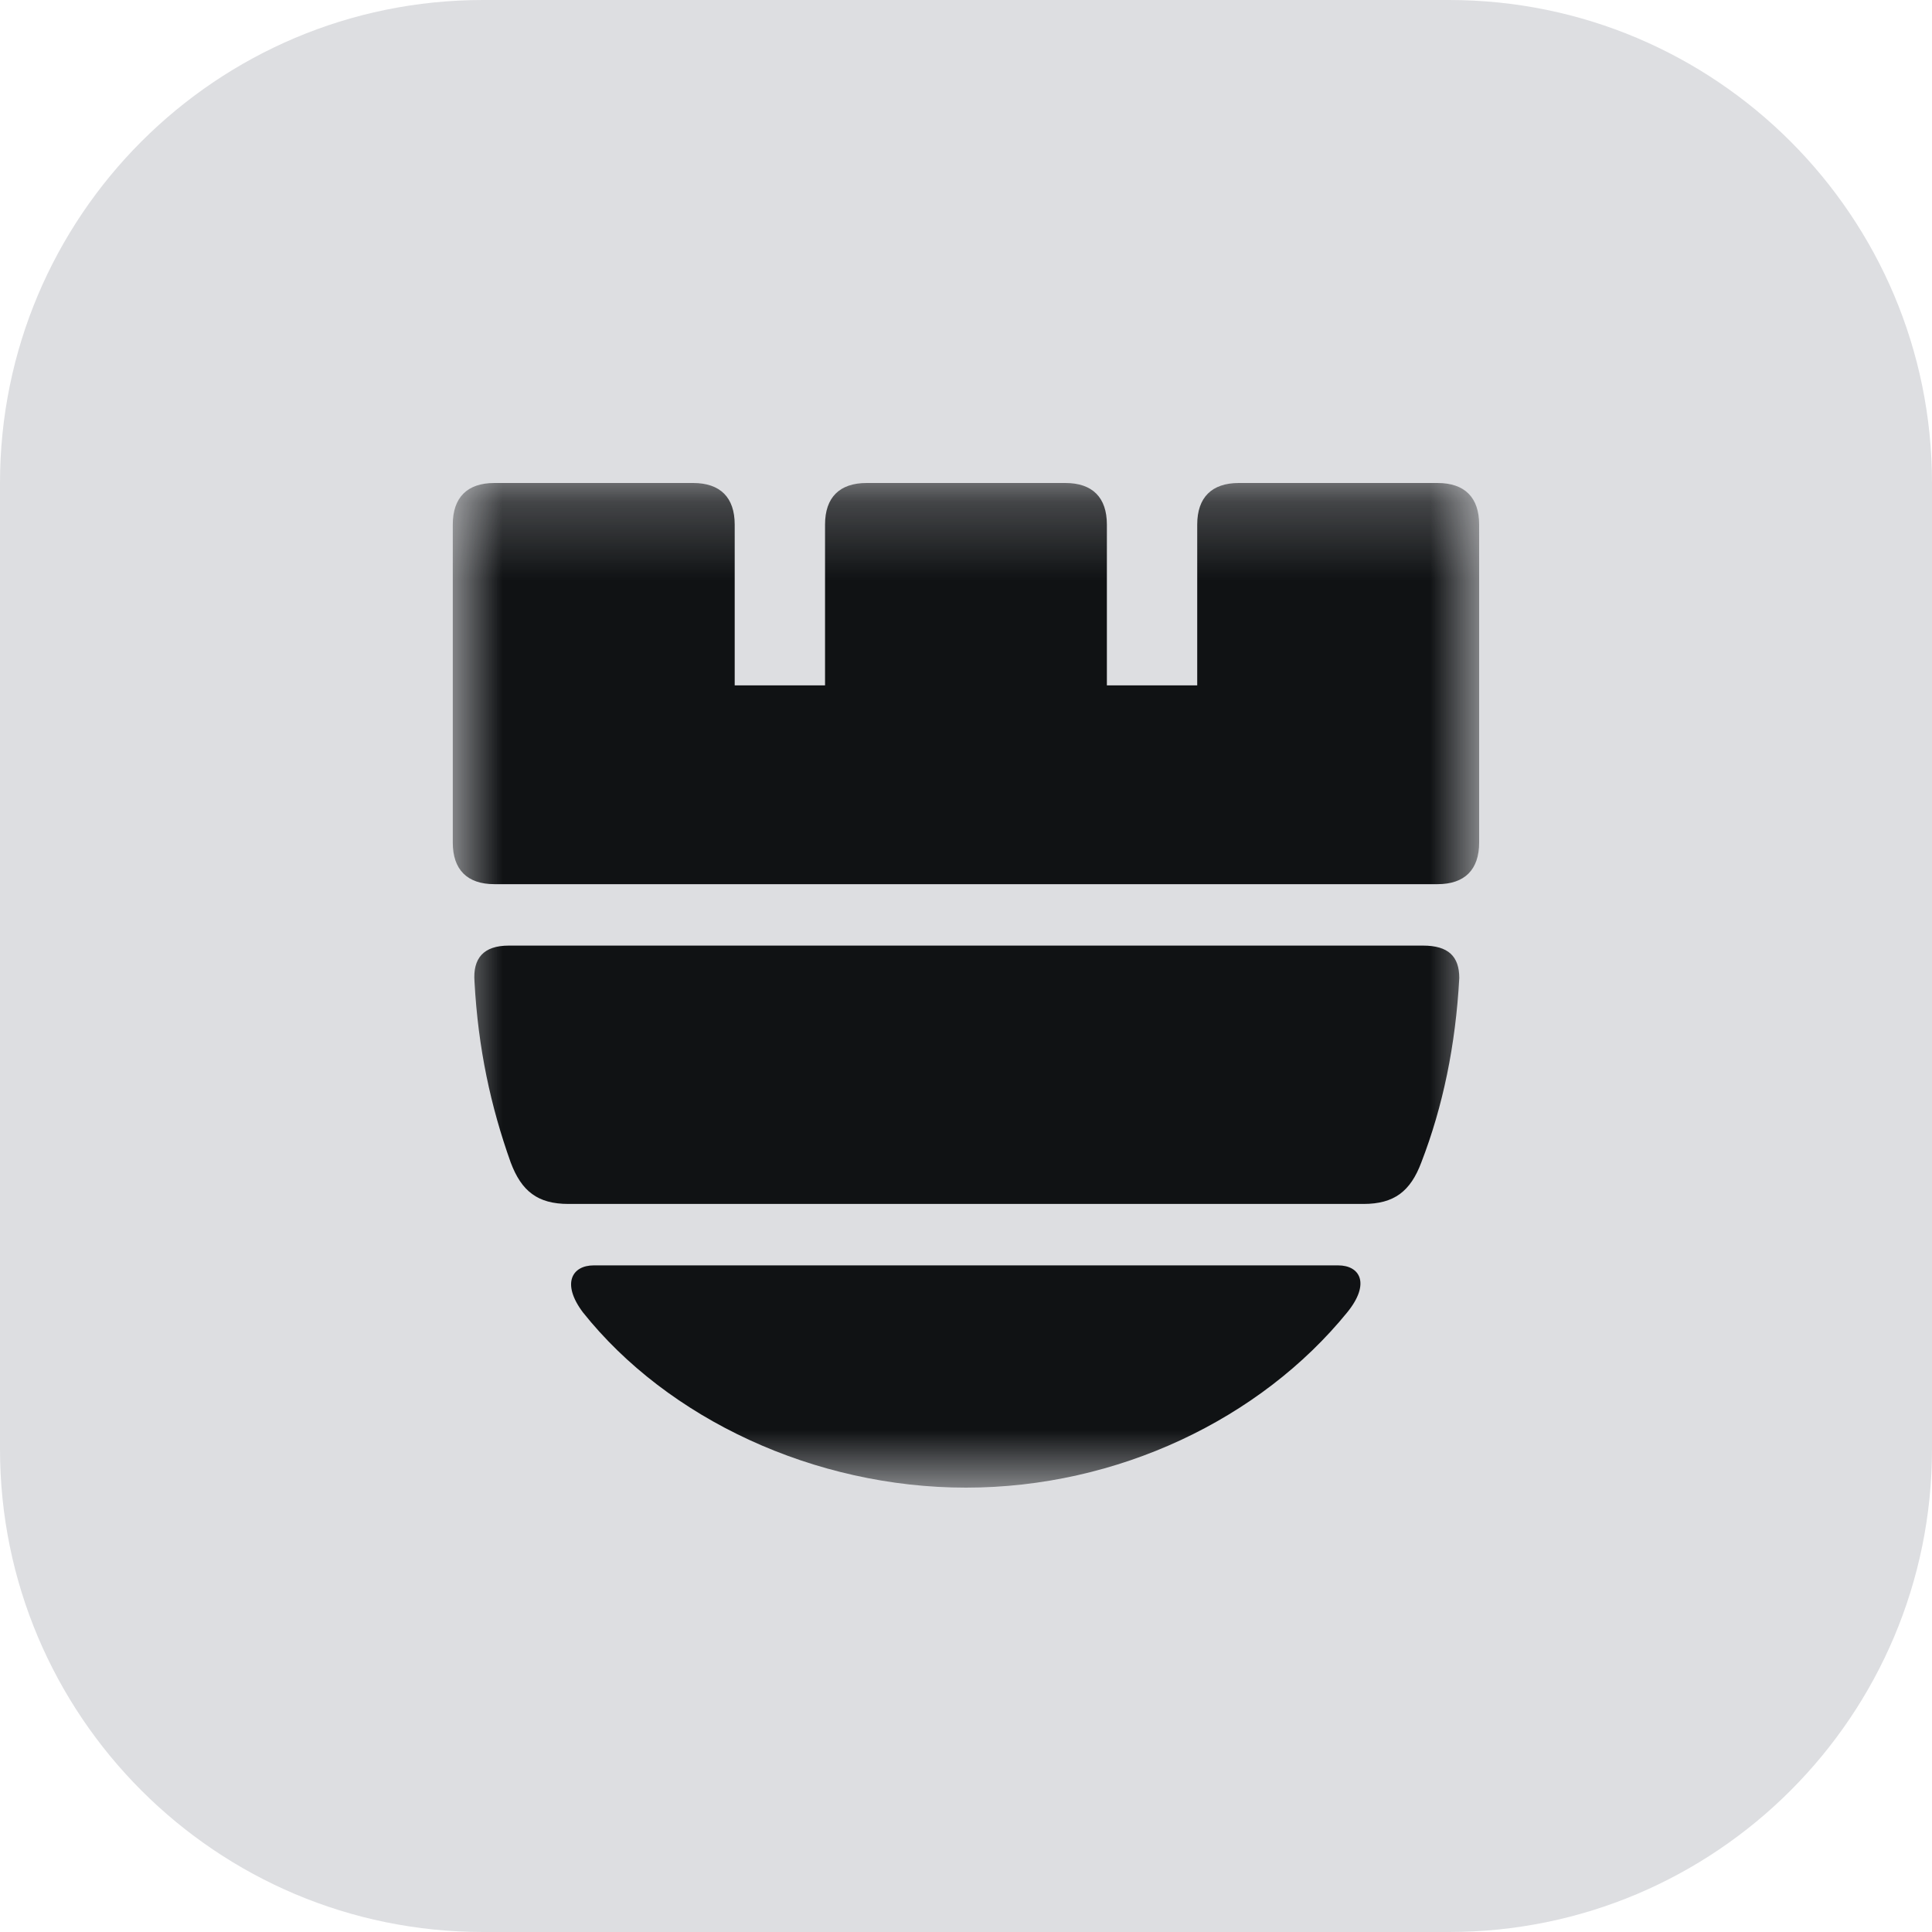 <svg width="25" height="25" viewBox="0 0 25 25" fill="none" xmlns="http://www.w3.org/2000/svg">
<g clip-path="url(#clip0_146_42)">
<path d="M0 6.25C0 2.798 2.798 0 6.25 0H18.75C22.202 0 25 2.798 25 6.25V18.75C25 22.202 22.202 25 18.75 25H6.25C2.798 25 0 22.202 0 18.75V6.25Z" fill="#DDDEE1"/>
<mask id="mask0_146_42" style="mask-type:luminance" maskUnits="userSpaceOnUse" x="5" y="6" width="15" height="14">
<path d="M19.14 6.25H5.859V19.25H19.14V6.25Z" fill="white"/>
</mask>
<g mask="url(#mask0_146_42)">
<path d="M6.397 11.441H18.602C18.953 11.441 19.14 11.254 19.14 10.903V6.788C19.14 6.437 18.953 6.25 18.602 6.25H16.03C15.68 6.25 15.492 6.437 15.492 6.788V8.869H14.323V6.788C14.323 6.437 14.136 6.25 13.786 6.25H11.214C10.863 6.25 10.676 6.437 10.676 6.788V8.869H9.507V6.788C9.507 6.437 9.32 6.25 8.969 6.25H6.397C6.046 6.25 5.859 6.437 5.859 6.788V10.903C5.859 11.254 6.046 11.441 6.397 11.441ZM6.608 15.041C6.35 14.317 6.187 13.568 6.14 12.703C6.117 12.399 6.257 12.236 6.584 12.236H18.415C18.742 12.236 18.883 12.376 18.883 12.656C18.836 13.522 18.672 14.317 18.392 15.041C18.252 15.415 18.041 15.579 17.643 15.579H7.356C6.958 15.579 6.748 15.415 6.608 15.041ZM17.433 16.982C16.311 18.361 14.464 19.25 12.5 19.25C10.536 19.25 8.642 18.361 7.543 16.982C7.262 16.608 7.403 16.374 7.683 16.374H17.316C17.597 16.374 17.737 16.608 17.433 16.982Z" fill="#101214"/>
</g>
</g>
<defs>
<clipPath id="clip0_146_42">
<rect width="25" height="25" fill="white"/>
</clipPath>
</defs>
</svg>
